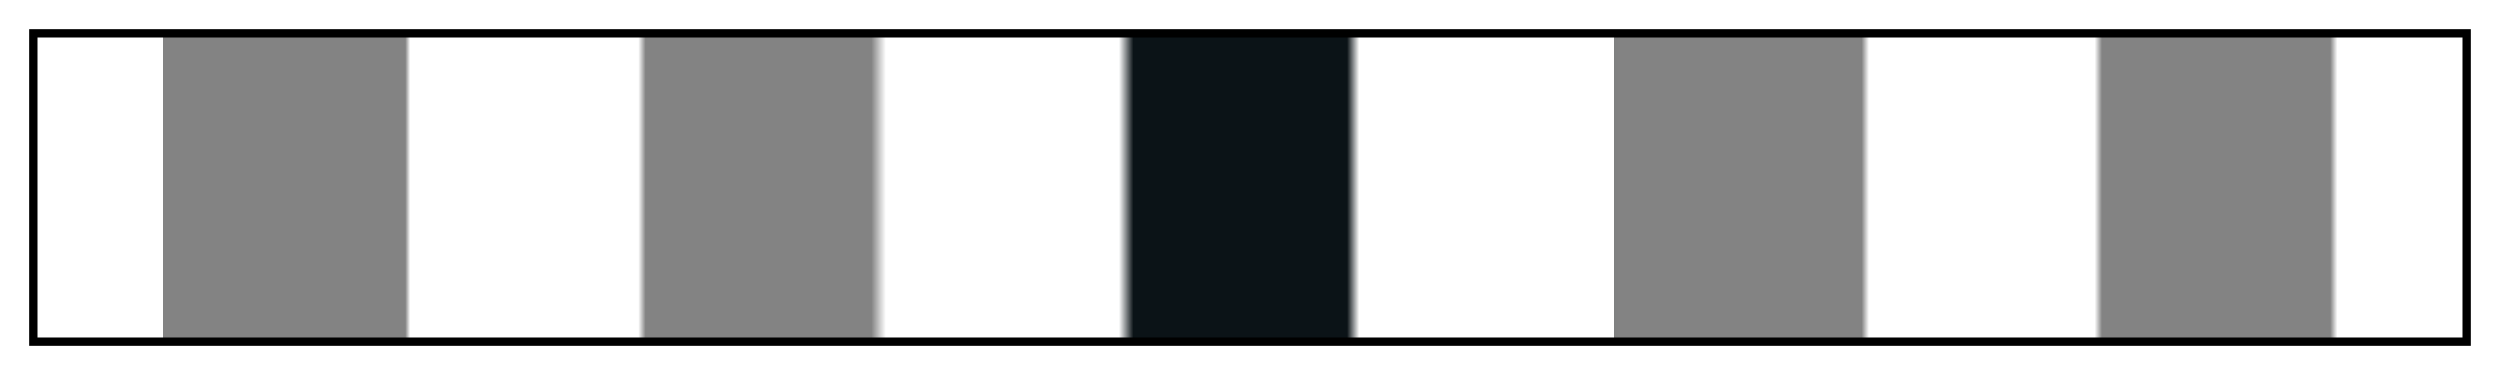 <svg height="45" viewBox="0 0 300 45" width="300" xmlns="http://www.w3.org/2000/svg" xmlns:xlink="http://www.w3.org/1999/xlink"><linearGradient id="a" gradientUnits="objectBoundingBox" spreadMethod="pad" x1="0%" x2="100%" y1="0%" y2="0%"><stop offset="0" stop-color="#838383" stop-opacity="0"/><stop offset=".052" stop-color="#838383" stop-opacity="0"/><stop offset=".052" stop-color="#838383"/><stop offset=".152" stop-color="#838383"/><stop offset=".154" stop-color="#838383" stop-opacity="0"/><stop offset=".248" stop-color="#838383" stop-opacity="0"/><stop offset=".251" stop-color="#838383"/><stop offset=".344" stop-color="#838383"/><stop offset=".35" stop-color="#838383" stop-opacity="0"/><stop offset=".446" stop-color="#0b1317" stop-opacity="0"/><stop offset=".452" stop-color="#0b1317"/><stop offset=".54" stop-color="#0b1317"/><stop offset=".545" stop-color="#0b1317" stop-opacity="0"/><stop offset=".548" stop-color="#0b1317" stop-opacity="0"/><stop offset=".65" stop-color="#7f8080" stop-opacity="0"/><stop offset=".65" stop-color="#7f8080"/><stop offset=".653" stop-color="#838383"/><stop offset=".752" stop-color="#838383"/><stop offset=".755" stop-color="#838383" stop-opacity="0"/><stop offset=".848" stop-color="#838383" stop-opacity="0"/><stop offset=".851" stop-color="#838383"/><stop offset=".945" stop-color="#838383"/><stop offset=".948" stop-color="#838383" stop-opacity="0"/><stop offset=".989" stop-color="#838383" stop-opacity="0"/><stop offset="1" stop-color="#838383" stop-opacity="0"/></linearGradient><path d="m4 4h292v37h-292z" fill="url(#a)" stroke="#000"/></svg>